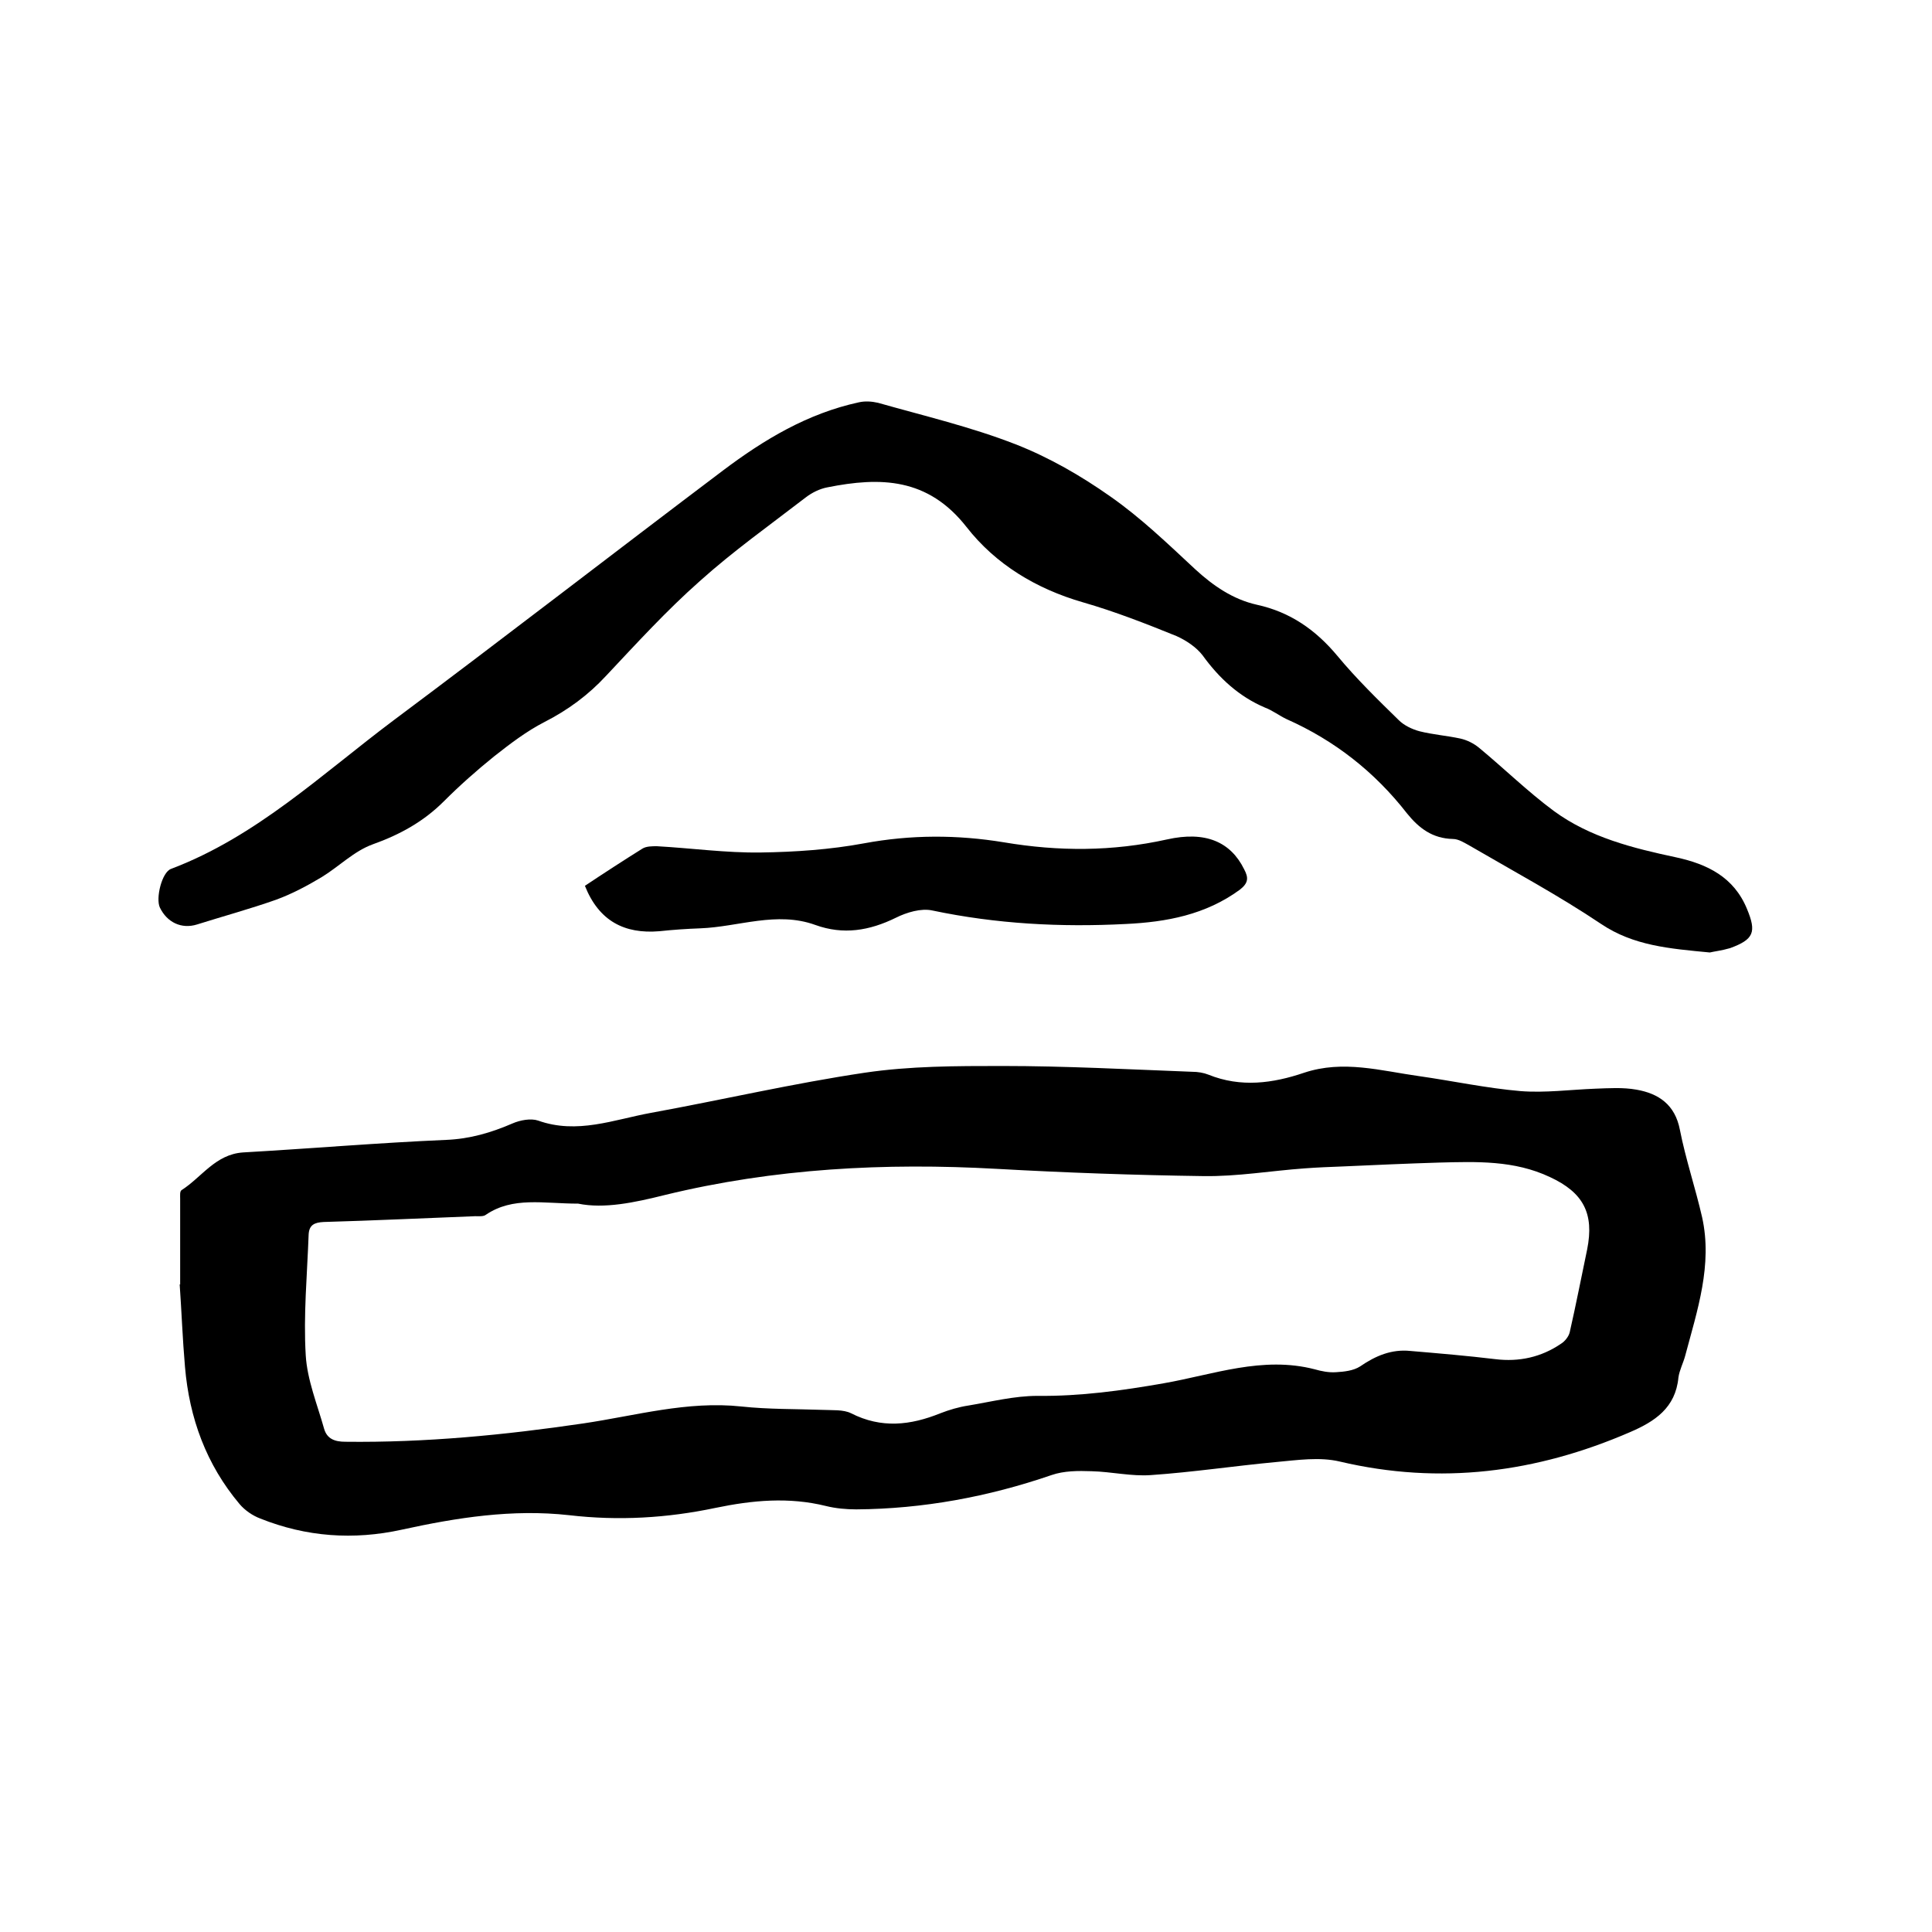 <svg enable-background="new 0 0 400 400" viewBox="0 0 400 400" xmlns="http://www.w3.org/2000/svg"><path d="m37.3 266c0-5.9 0-11.9 0-17.8 0-.6-.1-1.6.3-1.8 4.2-2.7 7-7.4 12.7-7.8 14-.8 28.1-2 42.1-2.6 4.9-.2 9.3-1.5 13.7-3.4 1.6-.7 3.8-1.1 5.3-.6 8.1 2.9 15.7-.2 23.4-1.6 14.8-2.7 29.4-6.1 44.2-8.3 9.4-1.4 19-1.4 28.5-1.4 13.1 0 26.2.7 39.3 1.2 1.2 0 2.4.2 3.4.6 6.7 2.7 13.3 1.8 19.8-.4 8.1-2.7 15.9-.4 23.8.7 7 1 14 2.5 21 3.1 5.1.4 10.3-.3 15.5-.5 2.8-.1 5.7-.3 8.5.2 4.6.8 8 3.1 9 8.3 1.2 6.1 3.2 12 4.6 18.1 2.2 9.9-1 19.3-3.5 28.7-.4 1.5-1.2 3-1.4 4.5-.6 6.3-4.9 9.1-10 11.3-19.4 8.4-39.3 11-60.1 6.1-4.2-1-8.8-.3-13.2.1-8.6.8-17.2 2.1-25.9 2.7-4 .3-8.2-.7-12.3-.8-2.8-.1-5.7-.1-8.3.8-13.1 4.5-26.6 7-40.4 7.1-2.1 0-4.3-.2-6.3-.7-7.7-1.9-15.2-1.2-22.9.4-10 2.1-20 2.7-30.3 1.5-11.7-1.3-23.2.5-34.6 3-10 2.2-19.8 1.5-29.3-2.3-1.6-.6-3.2-1.7-4.3-3-6.9-8.2-10.4-17.8-11.3-28.4-.5-5.7-.7-11.4-1.1-17.1.2.1.2.1.1.1zm82.4-16.8c-7.2 0-13.5-1.5-19.1 2.3-.5.4-1.4.3-2.2.3-10.4.4-20.9.9-31.4 1.2-1.9.1-3 .6-3.1 2.6-.3 8.3-1.1 16.7-.6 25 .3 5.1 2.4 10.2 3.8 15.2.6 2.1 2.2 2.7 4.4 2.7 16.6.2 33-1.4 49.3-3.8 10.8-1.6 21.5-4.7 32.7-3.5 5.6.6 11.2.5 16.8.7 2 .1 4.3-.1 5.9.7 6.3 3.2 12.3 2.5 18.5 0 1.8-.7 3.8-1.3 5.8-1.6 4.8-.8 9.5-2 14.3-2 8.9.1 17.5-1.1 26.1-2.6 10.3-1.8 20.5-5.7 31.3-2.9 1.4.4 2.9.7 4.4.6 1.7-.1 3.6-.3 5-1.2 3.2-2.2 6.5-3.6 10.4-3.2 5.9.5 11.8 1 17.6 1.7 4.9.6 9.5-.4 13.6-3.2.8-.5 1.6-1.5 1.8-2.4 1.3-5.7 2.4-11.4 3.6-17.1 1.5-7.5-.8-11.8-7.7-15-7.4-3.5-15.2-3.2-23-3-6.6.2-13.2.5-19.9.8-2.6.1-5.3.2-7.9.4-7 .5-13.9 1.7-20.9 1.6-14.3-.2-28.5-.7-42.8-1.5-23.2-1.3-46.1-.1-68.7 5.4-6.4 1.6-12.6 2.9-18 1.8z"/><path d="m354 197.2c-8.4-.8-15.8-1.4-22.5-5.9-8.8-5.9-18.1-10.9-27.2-16.2-1.1-.6-2.3-1.4-3.5-1.4-4.2-.1-7-2.2-9.5-5.3-6.7-8.6-15-15.1-24.9-19.5-1.5-.7-2.9-1.8-4.5-2.4-5.4-2.3-9.5-6.1-12.9-10.8-1.3-1.7-3.4-3.1-5.4-4-6.4-2.6-12.8-5.1-19.4-7-9.7-2.8-18.1-7.9-24.1-15.6-8-10.2-17.8-10.4-28.8-8.2-1.6.3-3.2 1.1-4.5 2.1-7.4 5.7-15 11.1-21.9 17.3-6.9 6.1-13.1 12.9-19.4 19.6-3.7 4-7.9 7.1-12.8 9.6-3.7 1.9-7.1 4.5-10.4 7.1-3.6 2.9-7.1 6-10.4 9.3-4.2 4.2-9.1 6.9-14.7 8.9-3.9 1.4-7 4.6-10.6 6.8-3 1.8-6.2 3.5-9.5 4.7-5.4 1.9-10.9 3.4-16.3 5.1-3.2 1-6.2-.4-7.7-3.5-.9-1.9.4-7.3 2.3-8 17.7-6.7 31.2-19.6 46-30.7 22.9-17.1 45.5-34.6 68.3-51.8 8.5-6.4 17.5-11.8 28.1-14.1 1.3-.3 2.7-.2 4 .1 9.5 2.7 19.3 5 28.5 8.6 6.9 2.7 13.5 6.5 19.6 10.8 6.3 4.4 11.9 9.8 17.6 15.1 3.7 3.4 7.8 6.2 12.7 7.3 6.9 1.5 12.2 5.2 16.7 10.6 3.9 4.7 8.3 9 12.7 13.3 1.1 1.1 2.8 1.9 4.3 2.3 2.8.7 5.6.9 8.4 1.5 1.4.3 2.8 1 3.9 1.9 5.2 4.3 10.1 9.1 15.5 13.1 7.5 5.5 16.4 7.7 25.3 9.6 6.5 1.4 12 4.1 14.7 10.7 2 4.8 1.4 6.3-3.5 8.1-1.7.5-3.4.7-4.2.9z"/><path d="m121.1 183.4c3.9-2.6 7.9-5.2 11.9-7.7.8-.5 2-.5 3-.5 7.2.4 14.3 1.4 21.5 1.3 7.1-.1 14.4-.6 21.4-1.9 9.7-1.8 19.3-1.8 29-.2 11.3 1.9 22.4 1.9 33.7-.6 8-1.8 13.2.5 16 6.2.9 1.7.9 2.8-.9 4.2-7.1 5.2-15.2 6.7-23.6 7.1-13.5.7-26.8 0-40.1-2.8-2.3-.5-5.3.4-7.5 1.5-5.5 2.7-10.9 3.6-16.7 1.5-8-2.9-15.9.4-23.8.7-2.8.1-5.7.3-8.5.6-7.2.6-12.5-2.1-15.4-9.4z"/></svg>